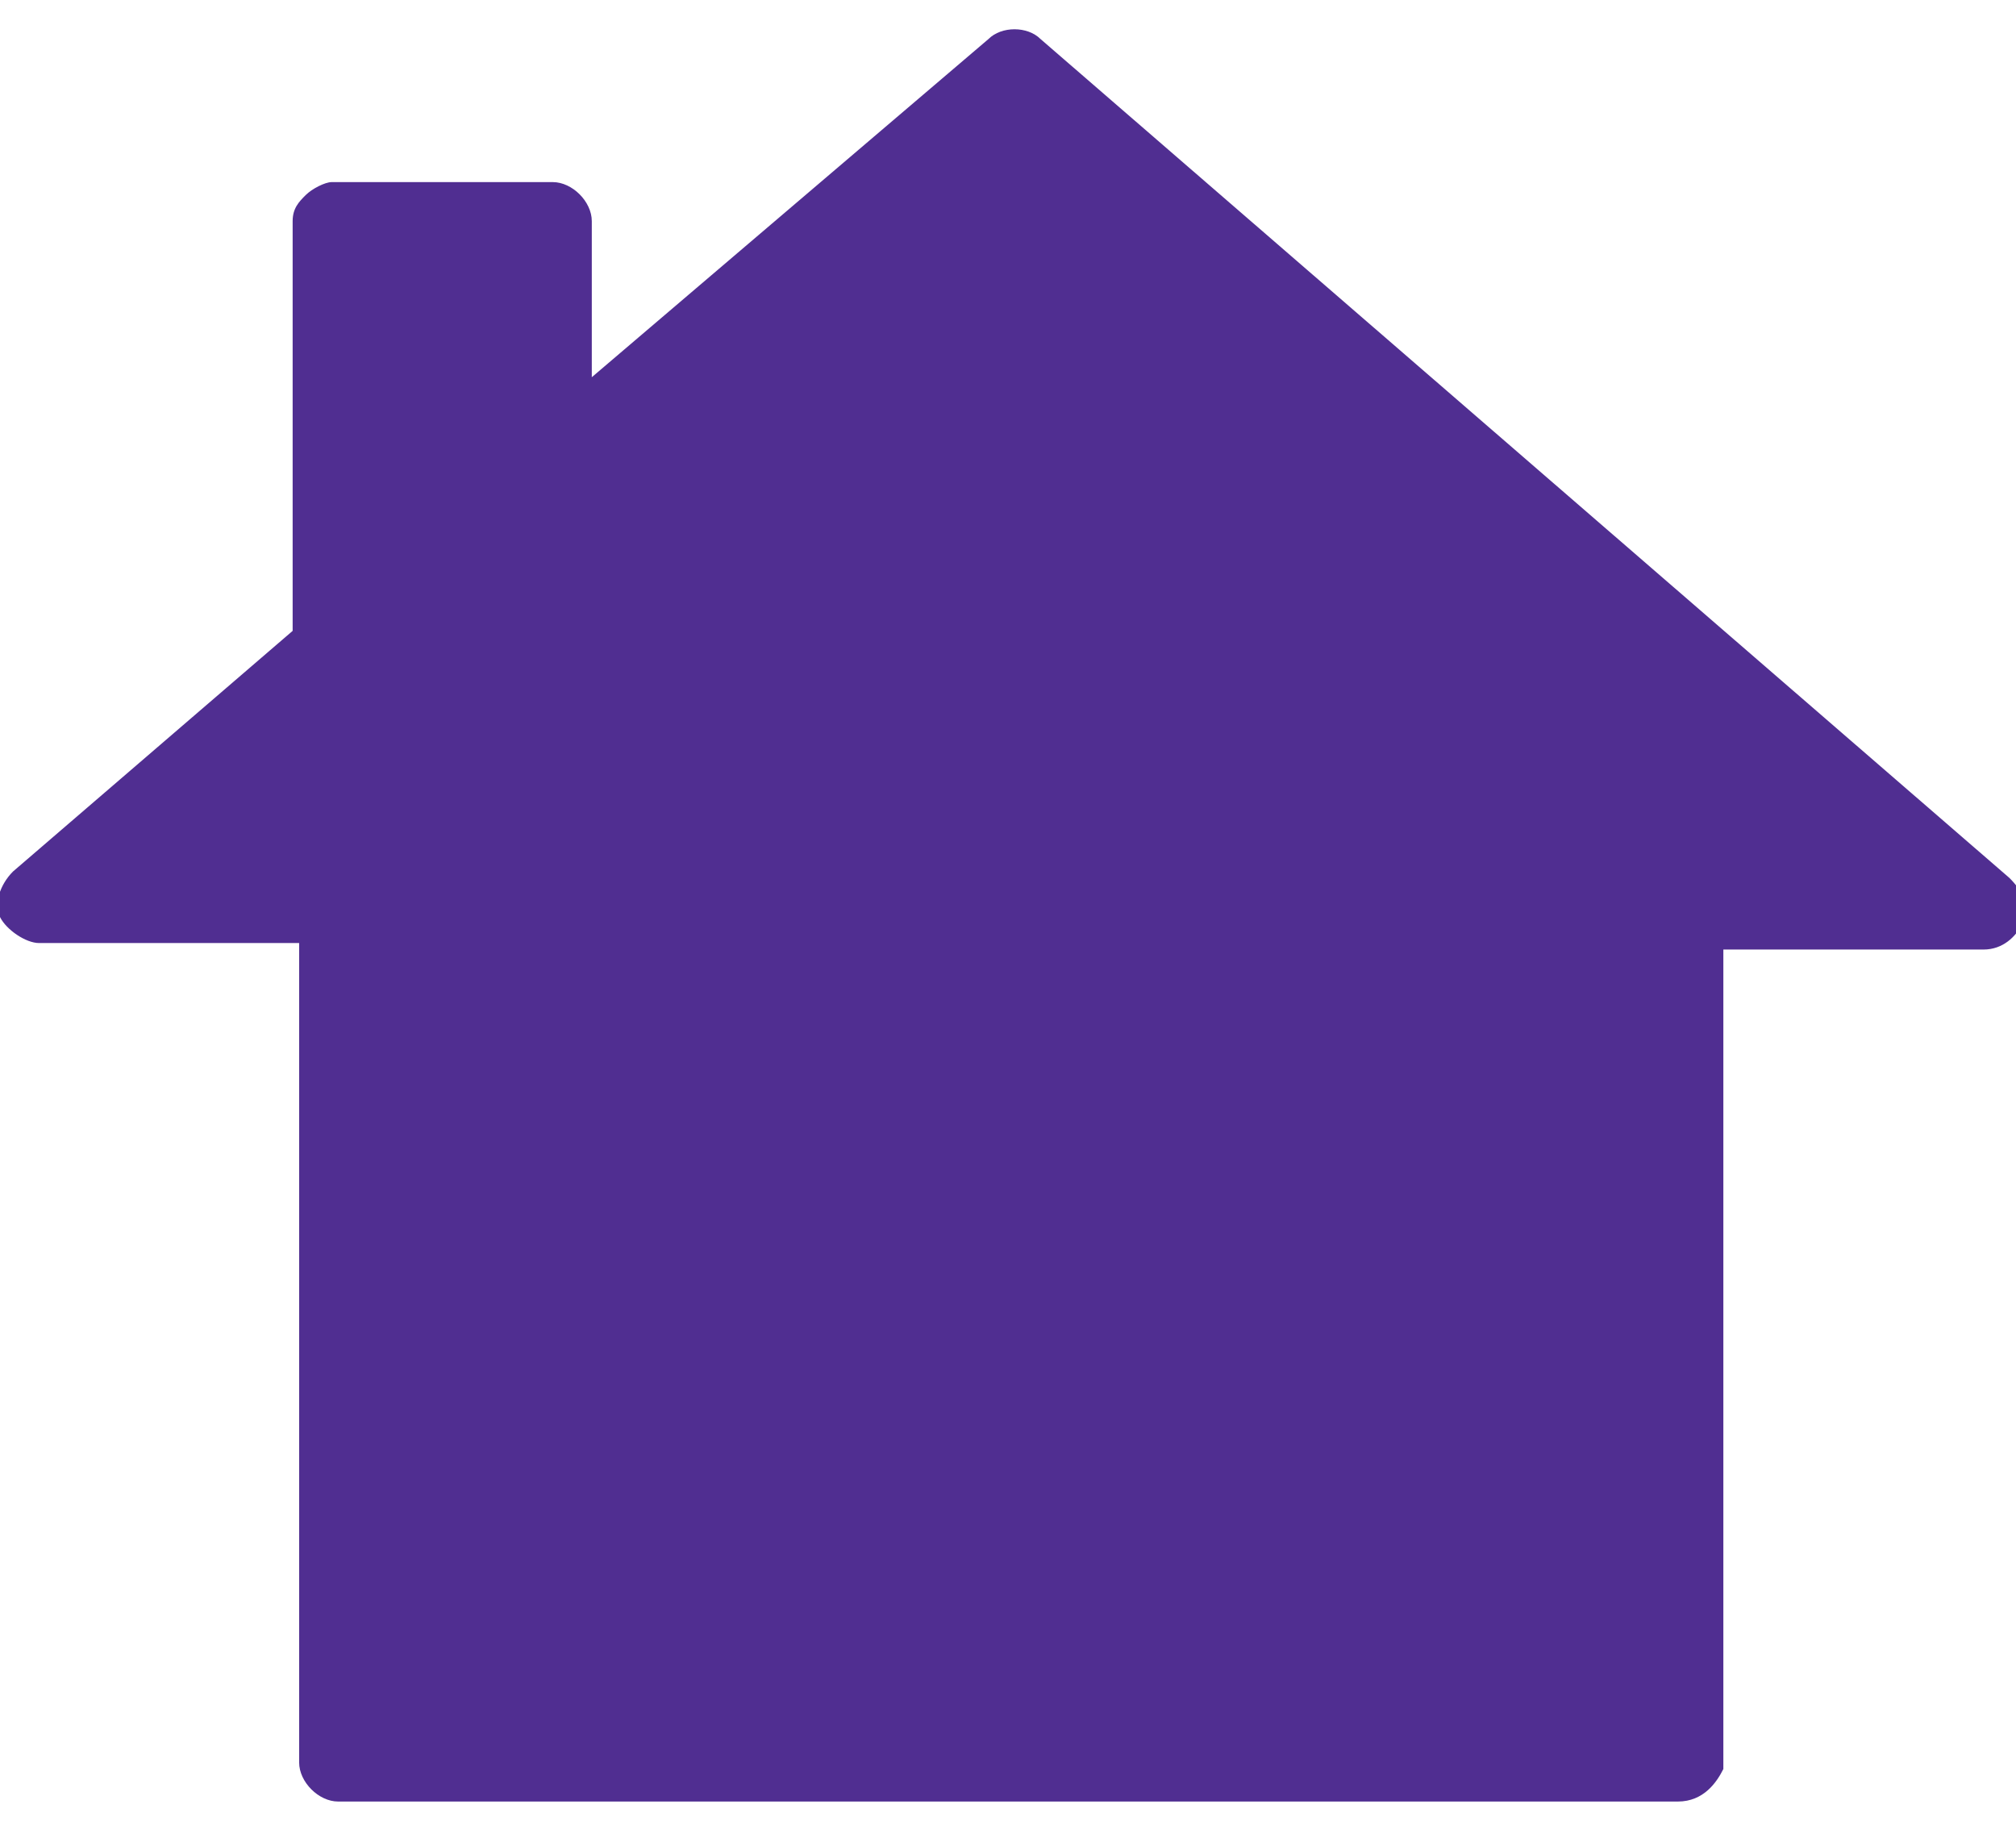 <?xml version="1.0" encoding="utf-8"?>
<!-- Generator: Adobe Illustrator 26.2.1, SVG Export Plug-In . SVG Version: 6.00 Build 0)  -->
<svg version="1.1" id="Layer_1" xmlns="http://www.w3.org/2000/svg" xmlns:xlink="http://www.w3.org/1999/xlink" x="0px" y="0px"
	 viewBox="0 0 31 28" style="enable-background:new 0 0 31 28;" xml:space="preserve">
<style type="text/css">
	.st0{fill:#502E91;}
</style>
<path class="st0" d="M25.8,27.7H5.2c-0.3,0-0.6-0.3-0.6-0.6V14.5h-4c-0.2,0-0.5-0.2-0.6-0.4s0-0.5,0.2-0.7l4.3-3.7V3.4
	c0-0.2,0.1-0.3,0.2-0.4S5,2.8,5.1,2.8l0,0h3.4c0.3,0,0.6,0.3,0.6,0.6v2.4l6.1-5.2c0.2-0.2,0.6-0.2,0.8,0l14.9,12.9
	c0.2,0.2,0.3,0.4,0.2,0.7c-0.1,0.2-0.3,0.4-0.6,0.4h-4v12.6C26.4,27.4,26.2,27.7,25.8,27.7z"/>
</svg>
